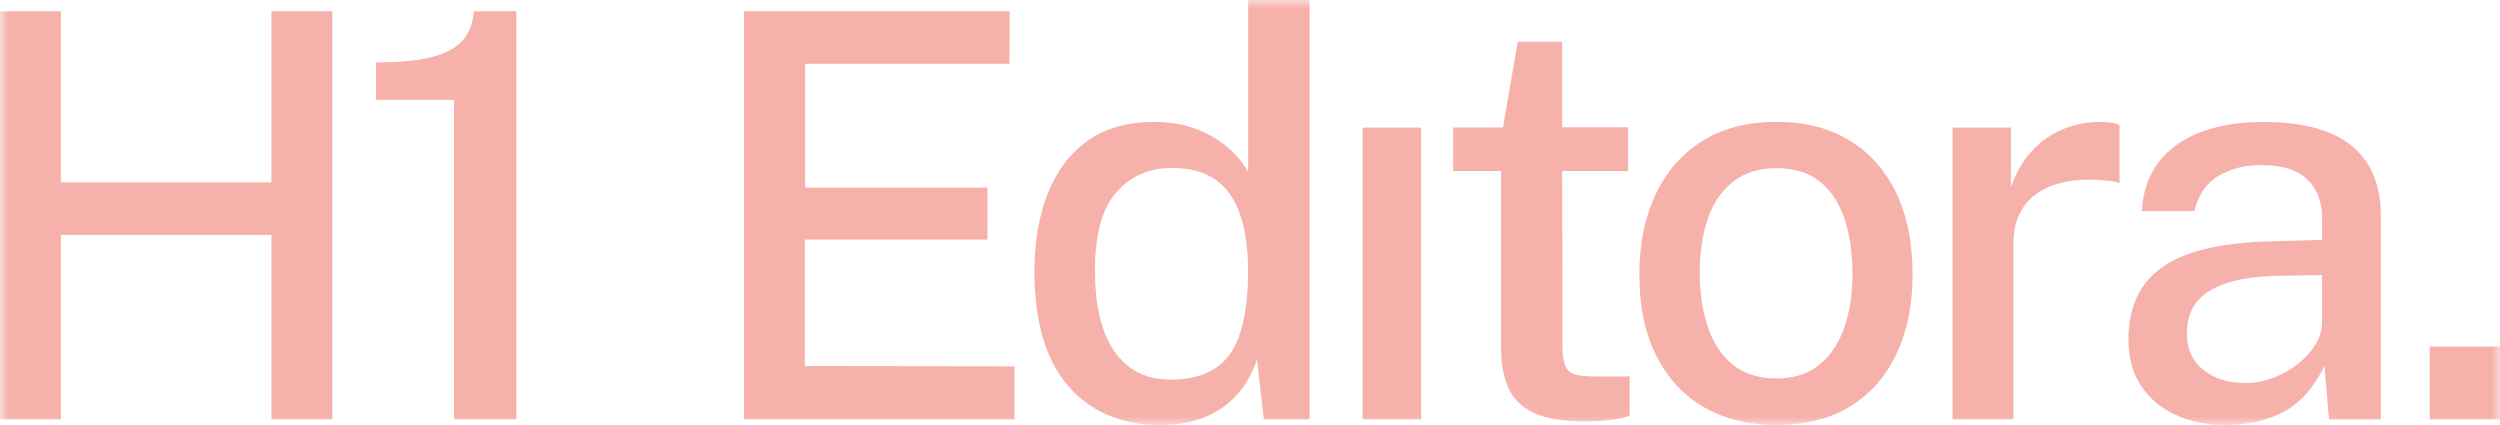 <svg width="147" height="25" viewBox="0 0 147 25" fill="none" xmlns="http://www.w3.org/2000/svg">
<g clip-path="url(#clip0_2068_693)">
<mask id="mask0_2068_693" style="mask-type:luminance" maskUnits="userSpaceOnUse" x="0" y="0" width="147" height="25">
<path d="M147 0H0V25H147V0Z" fill="white"/>
</mask>
<g mask="url(#mask0_2068_693)">
<path d="M0 24.661V0.664H3.581V10.722H15.961V0.664H19.542V24.661H15.961V13.81H3.581V24.661H0Z" fill="#F6B1AA"/>
<path d="M26.697 24.659V5.873H22.111V3.668C23.538 3.668 24.664 3.554 25.481 3.328C26.298 3.101 26.891 2.764 27.254 2.314C27.618 1.868 27.819 1.315 27.864 0.662H30.357V24.659H26.693H26.697Z" fill="#F6B1AA"/>
<path d="M43.746 24.659V0.662H59.372L59.355 3.75H47.341V11.036H58.066V14.09H47.324V21.523L59.656 21.54V24.659H43.746Z" fill="#F6B1AA"/>
<path d="M68.153 24.99C66.001 24.99 64.101 24.217 62.792 22.674C61.483 21.132 60.825 18.906 60.825 15.997C60.825 14.217 61.091 12.665 61.621 11.342C62.151 10.02 62.934 8.993 63.973 8.265C65.008 7.533 66.303 7.169 67.855 7.169C68.624 7.169 69.316 7.262 69.929 7.451C70.542 7.639 71.079 7.883 71.536 8.182C71.993 8.481 72.378 8.8 72.689 9.144C73.001 9.487 73.237 9.807 73.392 10.106V0H77.008V24.66H74.314L73.912 21.142C73.787 21.517 73.6 21.929 73.351 22.372C73.098 22.815 72.752 23.234 72.305 23.633C71.858 24.031 71.297 24.358 70.622 24.612C69.947 24.866 69.126 24.99 68.153 24.99ZM68.838 22.321C70.445 22.321 71.605 21.819 72.319 20.82C73.032 19.817 73.389 18.171 73.389 15.883C73.379 14.588 73.219 13.493 72.911 12.596C72.603 11.7 72.125 11.023 71.47 10.563C70.819 10.102 69.964 9.876 68.904 9.876C67.578 9.876 66.49 10.35 65.649 11.294C64.807 12.242 64.385 13.771 64.385 15.883C64.385 17.996 64.766 19.555 65.531 20.662C66.296 21.768 67.398 22.321 68.835 22.321H68.838Z" fill="#F6B1AA"/>
<path d="M80.122 24.66V7.502H83.568V24.66H80.122Z" fill="#F6B1AA"/>
<path d="M93.129 24.774C91.848 24.774 90.854 24.602 90.151 24.259C89.448 23.915 88.956 23.42 88.679 22.775C88.399 22.129 88.26 21.346 88.26 20.425V10.055H85.448V7.499H88.374L89.244 2.453H91.855V7.482H95.737V10.055H91.855L91.872 20.295C91.872 20.858 91.931 21.27 92.049 21.531C92.166 21.792 92.367 21.957 92.651 22.029C92.935 22.101 93.323 22.136 93.815 22.136H95.823V24.441C95.612 24.53 95.287 24.605 94.843 24.674C94.404 24.739 93.832 24.774 93.129 24.774Z" fill="#F6B1AA"/>
<path d="M104.443 24.99C102.826 24.99 101.417 24.643 100.212 23.953C99.006 23.262 98.071 22.256 97.4 20.94C96.731 19.625 96.395 18.031 96.395 16.162C96.395 14.294 96.714 12.782 97.351 11.432C97.985 10.082 98.903 9.035 100.104 8.286C101.302 7.54 102.757 7.166 104.464 7.166C106.172 7.166 107.501 7.52 108.696 8.227C109.891 8.935 110.816 9.959 111.474 11.298C112.132 12.638 112.46 14.256 112.46 16.159C112.46 17.897 112.152 19.429 111.539 20.755C110.926 22.081 110.026 23.118 108.838 23.867C107.65 24.612 106.185 24.987 104.447 24.987L104.443 24.99ZM104.461 22.253C105.455 22.253 106.279 21.995 106.937 21.48C107.595 20.964 108.09 20.24 108.426 19.305C108.762 18.371 108.928 17.289 108.928 16.063C108.928 14.922 108.779 13.885 108.485 12.951C108.19 12.016 107.716 11.271 107.062 10.718C106.41 10.165 105.541 9.887 104.461 9.887C103.467 9.887 102.636 10.137 101.96 10.642C101.285 11.147 100.779 11.858 100.447 12.782C100.115 13.706 99.945 14.799 99.945 16.059C99.945 17.176 100.094 18.206 100.395 19.147C100.696 20.088 101.178 20.841 101.843 21.404C102.508 21.968 103.38 22.249 104.461 22.249V22.253Z" fill="#F6B1AA"/>
<path d="M114.811 24.661V7.503H118.24V11.021C118.531 10.179 118.932 9.475 119.452 8.905C119.971 8.334 120.574 7.902 121.266 7.61C121.959 7.318 122.69 7.17 123.459 7.17C123.694 7.17 123.916 7.184 124.127 7.211C124.338 7.239 124.504 7.287 124.629 7.352V10.77C124.484 10.705 124.297 10.66 124.068 10.636C123.839 10.615 123.642 10.598 123.476 10.588C122.717 10.533 122.025 10.571 121.401 10.705C120.778 10.838 120.238 11.058 119.788 11.367C119.337 11.677 118.991 12.082 118.749 12.58C118.506 13.078 118.389 13.665 118.389 14.339V24.661H114.808H114.811Z" fill="#F6B1AA"/>
<path d="M130.884 24.989C129.769 24.989 128.779 24.79 127.917 24.392C127.051 23.993 126.376 23.419 125.884 22.667C125.392 21.915 125.15 21.008 125.15 19.947C125.15 18.044 125.828 16.622 127.182 15.68C128.537 14.739 130.711 14.241 133.7 14.186L136.543 14.104V12.86C136.543 11.874 136.249 11.101 135.657 10.538C135.064 9.975 134.15 9.697 132.914 9.707C132 9.707 131.179 9.916 130.455 10.339C129.731 10.761 129.257 11.452 129.032 12.414H125.936C126.002 11.273 126.334 10.315 126.93 9.535C127.525 8.755 128.349 8.168 129.399 7.77C130.448 7.371 131.674 7.172 133.08 7.172C134.663 7.172 135.965 7.385 136.98 7.811C137.994 8.237 138.749 8.858 139.248 9.679C139.743 10.497 139.992 11.493 139.992 12.668V24.666H136.948L136.682 21.513C136.034 22.829 135.213 23.739 134.223 24.244C133.229 24.745 132.11 24.989 130.884 24.989ZM132.007 22.52C132.554 22.52 133.094 22.423 133.627 22.227C134.164 22.035 134.649 21.767 135.082 21.431C135.515 21.094 135.864 20.713 136.128 20.294C136.391 19.875 136.526 19.442 136.536 18.999V16.178L134.178 16.213C132.994 16.223 131.989 16.347 131.158 16.577C130.327 16.811 129.69 17.168 129.25 17.655C128.81 18.143 128.588 18.789 128.588 19.596C128.588 20.513 128.907 21.231 129.551 21.747C130.195 22.262 131.009 22.52 132.003 22.52H132.007Z" fill="#F6B1AA"/>
<path d="M142.869 24.659V20.379H147V24.659H142.869Z" fill="#F6B1AA"/>
</g>
</g>
<defs>
<clipPath id="clip0_2068_693">
<rect width="147" height="25" fill="white"/>
</clipPath>
</defs>
</svg>
